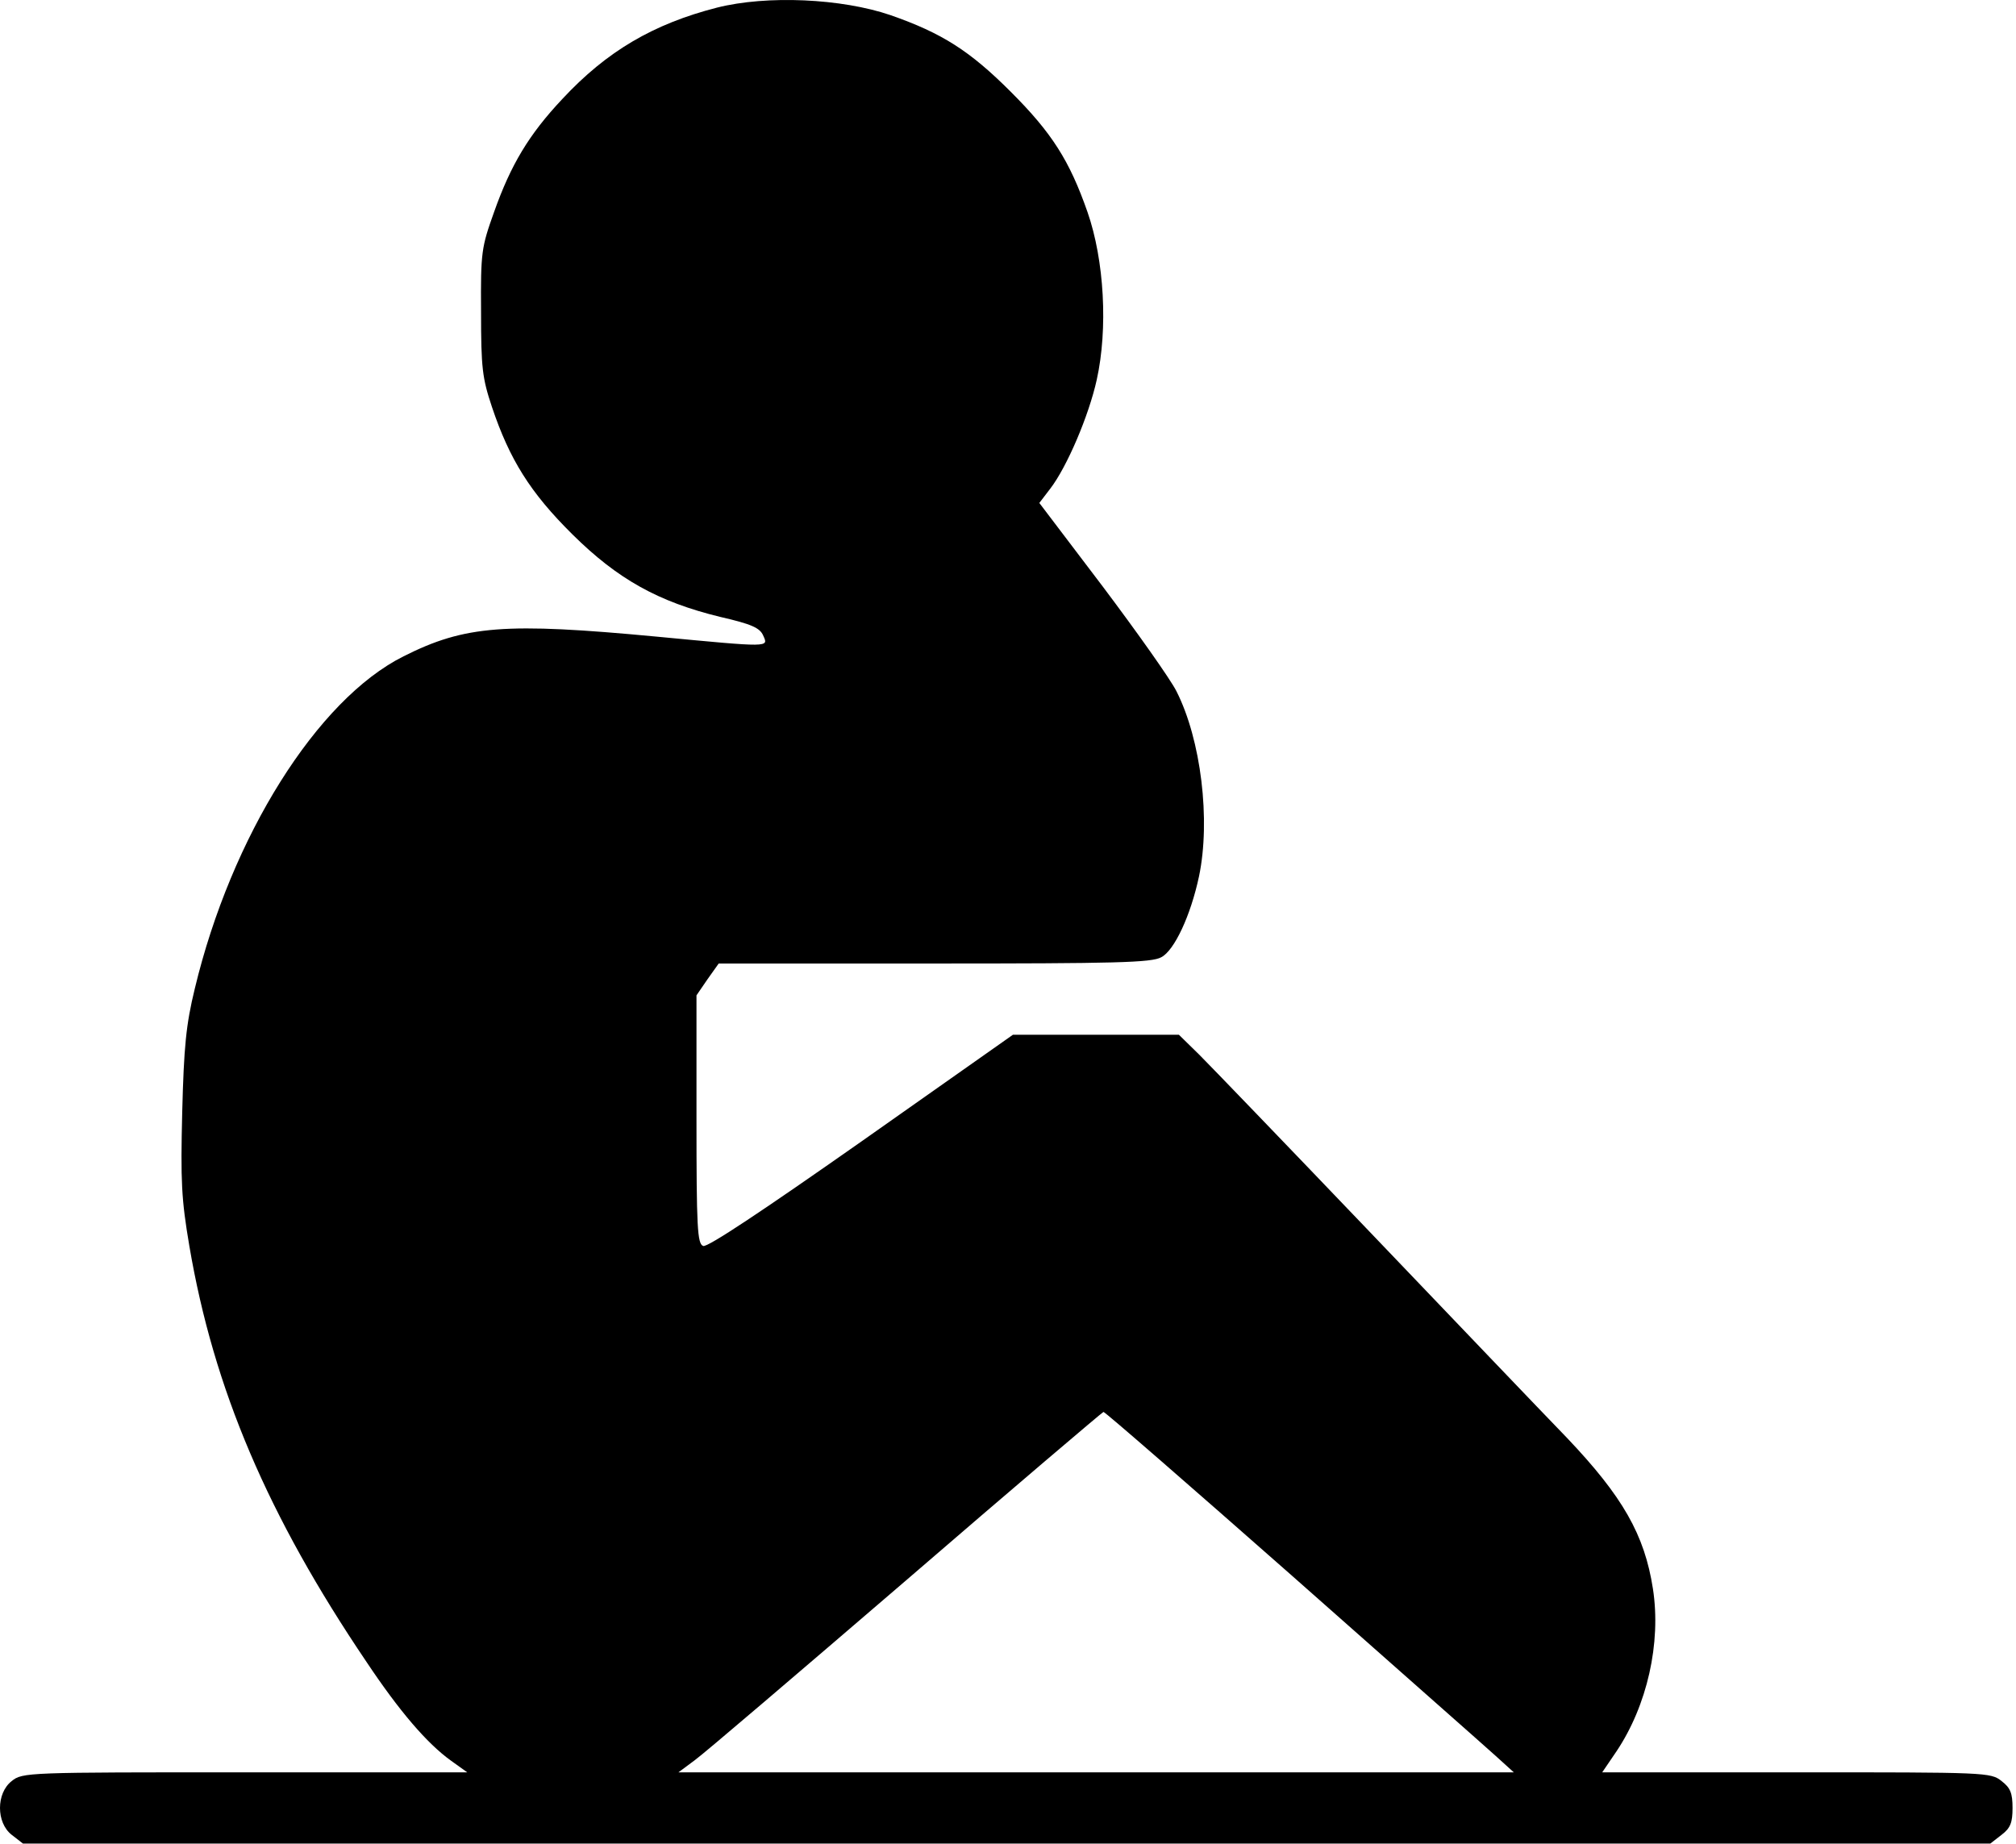 <svg width="481" height="440" viewBox="0 0 481 440" fill="none" xmlns="http://www.w3.org/2000/svg">
<path d="M171.075 1.815C155.875 5.715 144.775 12.215 134.175 23.615C126.175 32.115 121.875 39.315 117.875 50.615C114.875 59.015 114.675 60.115 114.775 74.415C114.775 87.815 115.075 90.215 117.375 97.115C121.575 109.615 126.475 117.515 136.575 127.515C147.375 138.215 157.075 143.615 171.875 147.215C179.275 148.915 181.275 149.815 182.075 151.615C183.375 154.515 184.075 154.515 156.675 151.915C120.575 148.515 110.975 149.215 96.275 156.615C75.675 166.915 55.175 199.615 46.475 235.915C44.375 244.515 43.875 249.815 43.475 265.415C43.075 281.915 43.275 286.115 45.175 297.315C50.975 331.415 63.875 361.715 87.475 396.615C95.275 408.315 101.875 416.015 107.575 420.115L111.475 422.915H58.475C6.375 422.915 5.375 422.915 2.775 425.015C-0.925 427.915 -0.925 434.915 2.775 437.815L5.475 439.915H240.175H474.875L477.575 437.815C479.675 436.215 480.175 434.915 480.175 431.415C480.175 427.915 479.675 426.615 477.575 425.015C474.975 422.915 473.975 422.915 428.575 422.915H382.275L385.675 417.915C392.975 407.015 396.375 392.115 394.375 379.115C392.375 366.215 387.175 357.115 373.875 343.115C367.675 336.715 346.475 314.515 326.775 293.915C307.075 273.315 288.775 254.315 286.175 251.715L281.275 246.915H261.475H241.675L205.475 272.415C181.975 288.915 168.775 297.715 167.775 297.315C166.375 296.815 166.175 292.915 166.175 267.115V237.515L168.775 233.715L171.475 229.915H222.875C266.075 229.915 274.775 229.715 277.075 228.415C280.175 226.815 284.075 218.515 286.075 209.115C288.875 195.715 286.575 176.515 280.675 164.915C279.275 162.115 271.275 150.815 263.075 139.915L247.975 120.015L250.575 116.615C254.575 111.415 259.775 99.215 261.675 90.615C264.375 78.415 263.475 62.115 259.475 50.615C255.175 38.315 250.975 31.715 241.175 21.915C231.375 12.115 224.775 7.915 212.475 3.615C200.775 -0.385 182.975 -1.185 171.075 1.815ZM308.275 376.015C332.675 397.615 354.575 416.915 356.875 419.015L361.175 422.915H261.475H161.875L165.775 420.015C167.875 418.515 190.575 399.115 216.175 377.115C241.775 355.015 262.975 337.015 263.275 336.915C263.675 336.915 283.875 354.515 308.275 376.015Z" fill="black"/>
</svg>

